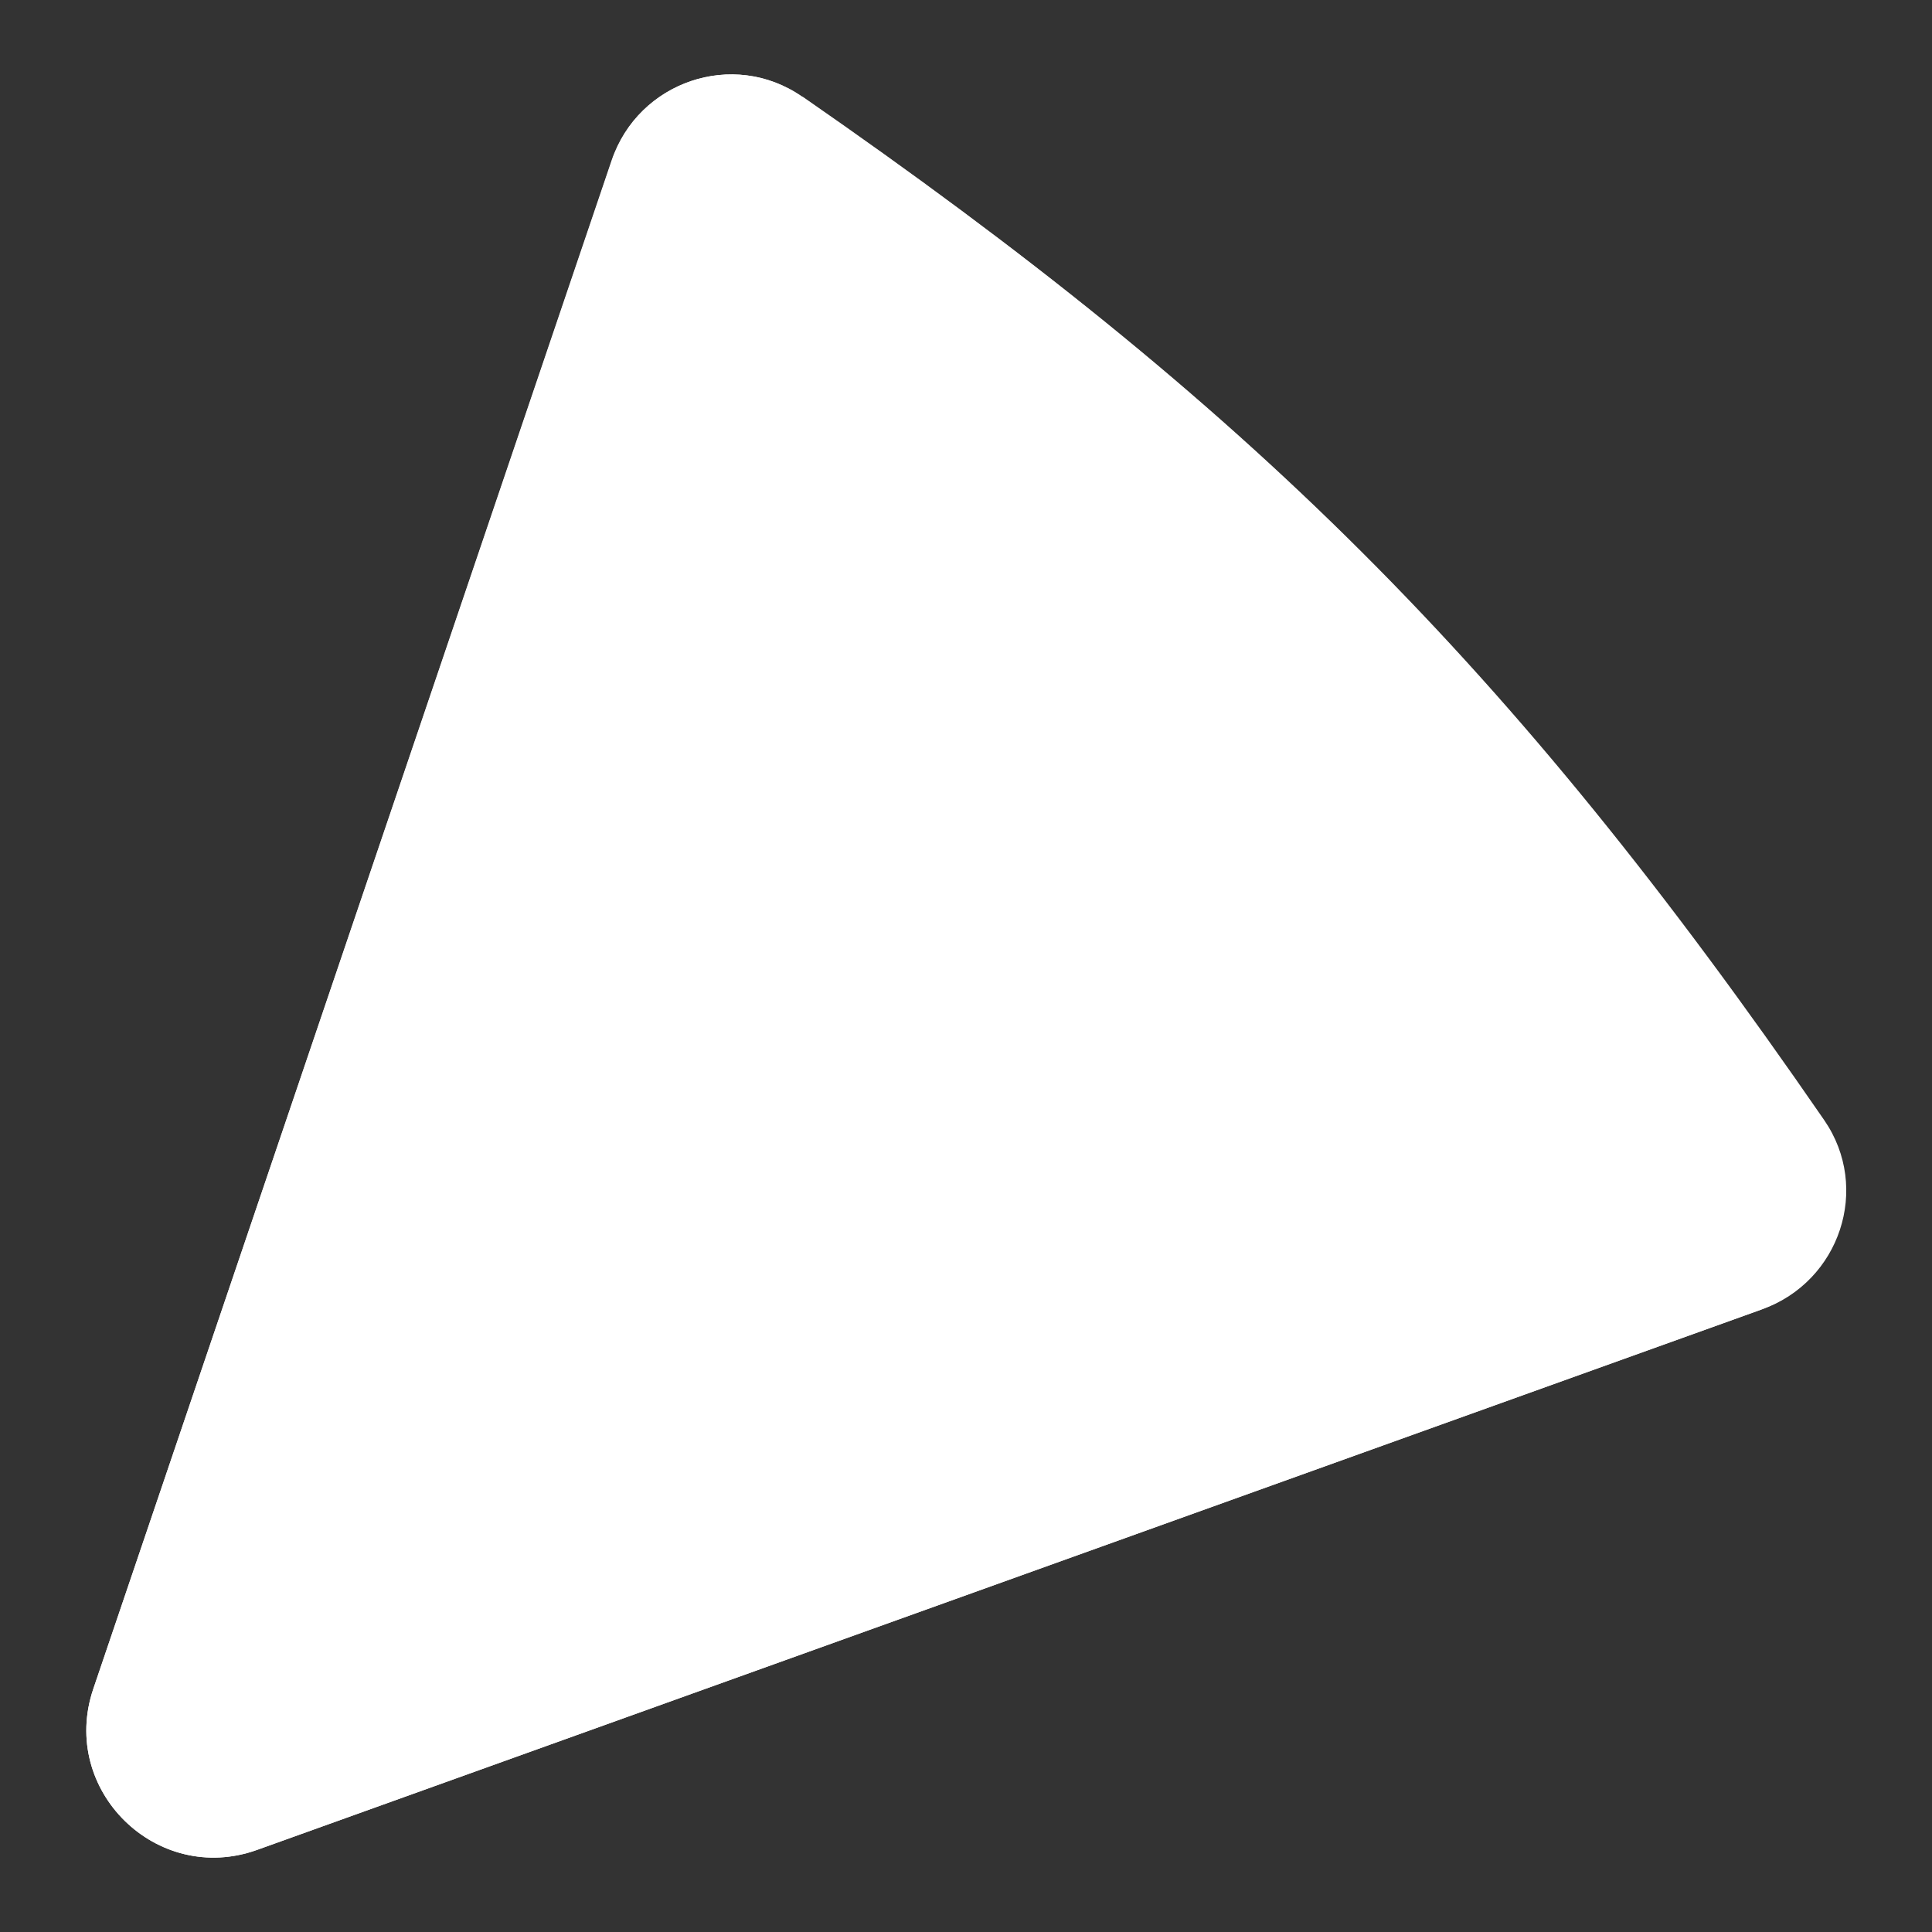 <svg xmlns="http://www.w3.org/2000/svg" width="52" height="52" viewBox="0 0 52 52"><rect x="0" y="0" width="52" height="52" fill="#333333" stroke="none"/><path d="M47.42,35.24L6.92,49.79c-2.7.97-5.33-1.61-4.41-4.33L16.46,4.32c.72-2.13,3.27-3,5.12-1.72,11.99,8.3,19,15.21,27.5,27.55,1.26,1.83.42,4.34-1.67,5.09Z" fill="#fff" stroke-width="0"/><path d="M21.59,2.6c-1.85-1.28-4.4-.41-5.12,1.72L2.51,45.46c-.92,2.72,1.71,5.3,4.41,4.33l40.51-14.55c2.09-.75,2.93-3.26,1.67-5.09-8.5-12.34-15.51-19.24-27.5-27.55Z" fill="#fff" stroke-width="0"/></svg>